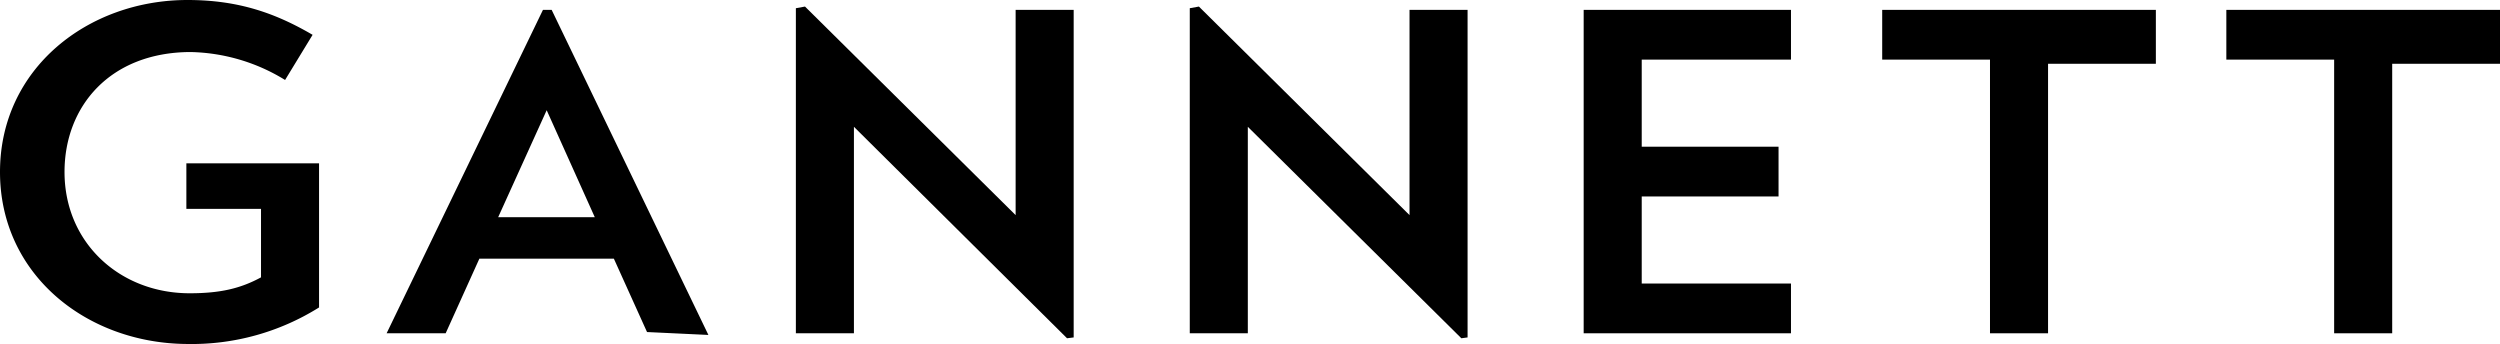 <?xml version="1.0" encoding="UTF-8"?>
<svg xmlns="http://www.w3.org/2000/svg" xmlns:xlink="http://www.w3.org/1999/xlink" width="571.021" height="78.57" viewBox="0 0 571.021 78.57"><defs><clipPath id="a"><rect width="571.021" height="78.57"/></clipPath></defs><g clip-path="url(#a)"><path d="M72.874,37.3V70.222A54.8,54.8,0,0,1,42.821,78.57C19.839,78.472,0,62.758,0,39.285,0,15.616,20.133,0,42.821,0,54.7,0,63.151,3.143,71.4,7.955L65.115,18.268a42.65,42.65,0,0,0-21.7-6.383c-18.268.1-28.678,12.375-28.678,27.4,0,16.205,12.669,27.7,28.58,27.7,6.974,0,11.589-1.081,16.3-3.634V47.714H42.568V37.3"/><path d="M198.622,27.058l-11.08,24.434h22.067Zm22.919,50.667-7.576-16.763H183.25l-7.7,17.046H162.063l35.71-73.87h1.986l35.8,74.249" transform="translate(-73.756 -1.884)"/><path d="M395.551,78.513l-48.678-48.3V77.376H333.613V3.128l2.084-.379,48.11,47.636V3.506h13.259V78.323" transform="translate(-151.829 -1.251)"/><path d="M560.759,78.513l-48.773-48.3V77.376H498.727V3.128l2.084-.379,48.11,47.636V3.506h13.259V78.323" transform="translate(-226.973 -1.251)"/><path d="M663.841,78.009V4.139h47.352V15.5H677.1V35.392h31.252V46.757H677.1V66.645h34.093V78.009" transform="translate(-302.118 -1.884)"/><path d="M826.862,16.45V78.009H813.6V15.5H788.98V4.139h62.505V16.45" transform="translate(-359.069 -1.884)"/><path d="M971.119,16.45V78.009H957.86V15.5H933.237V4.139h62.505V16.45" transform="translate(-424.721 -1.884)"/></g></svg>